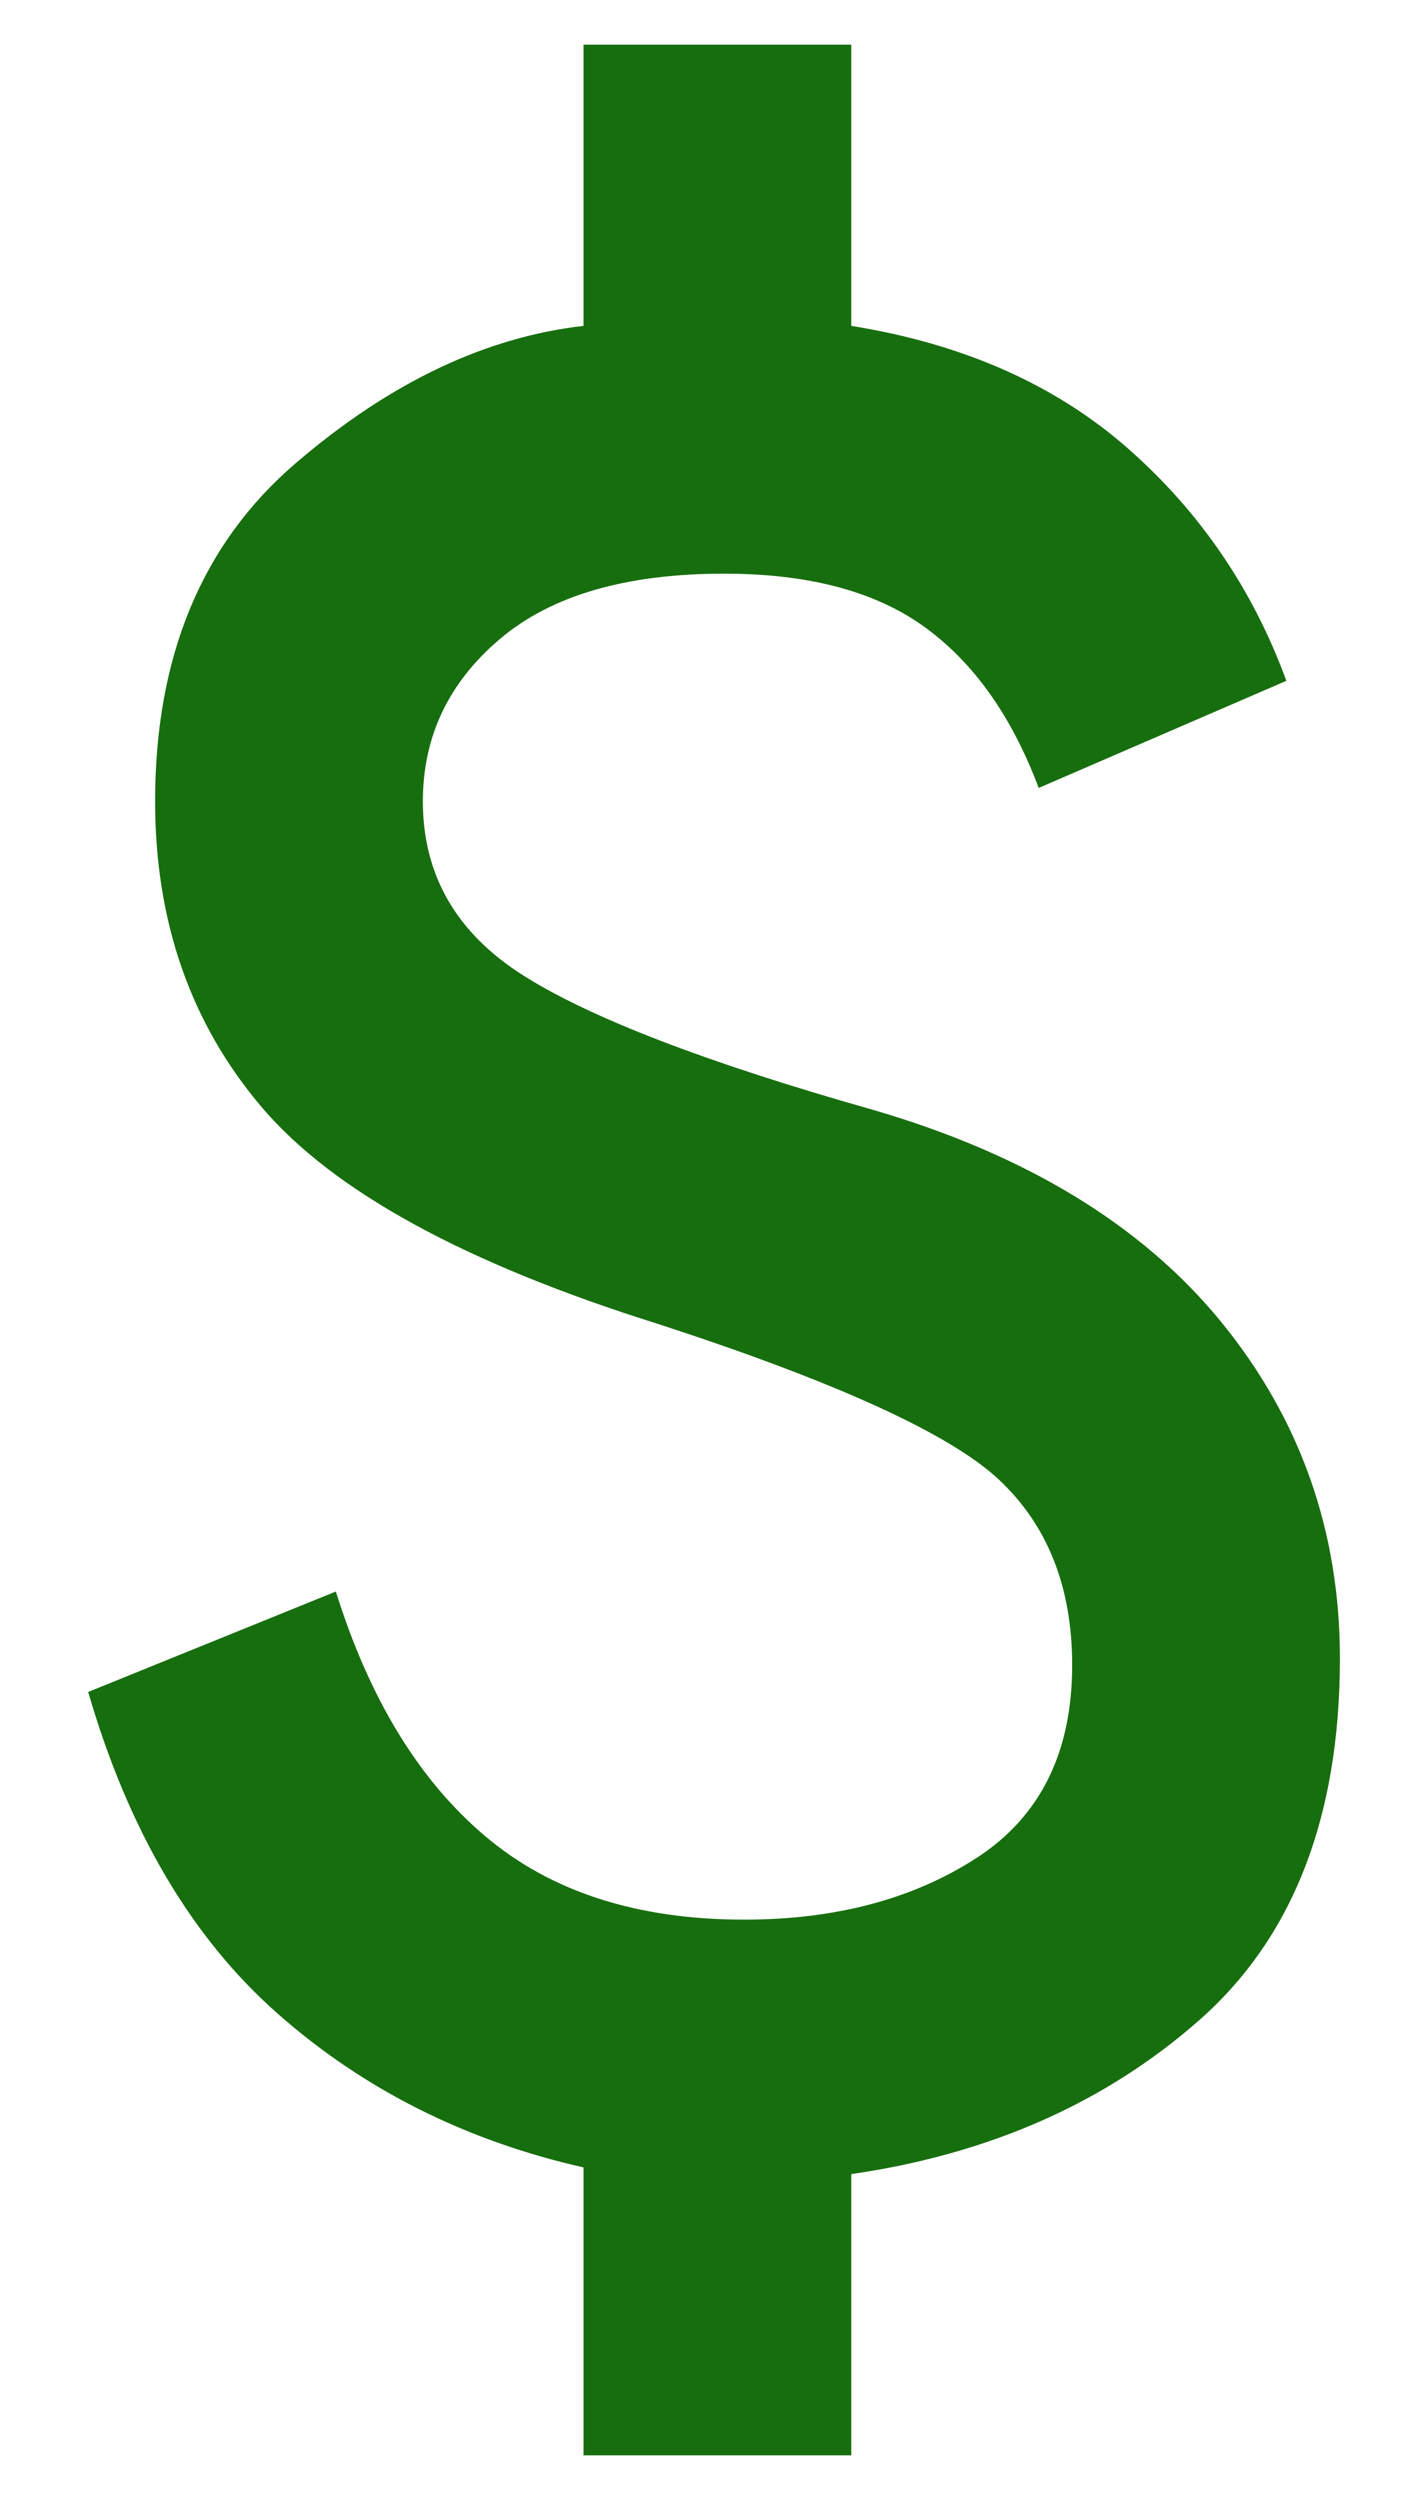 <svg  viewBox="0 0 16 28" fill="none" xmlns="http://www.w3.org/2000/svg">
<path d="M6.538 27.5V24.275C5.213 23.975 4.07 23.4 3.108 22.55C2.145 21.7 1.438 20.5 0.988 18.95L3.763 17.825C4.138 19.025 4.695 19.938 5.433 20.562C6.17 21.188 7.138 21.5 8.338 21.5C9.363 21.5 10.232 21.269 10.945 20.807C11.657 20.344 12.013 19.625 12.013 18.65C12.013 17.775 11.738 17.081 11.188 16.568C10.638 16.056 9.363 15.475 7.363 14.825C5.213 14.15 3.738 13.344 2.938 12.407C2.138 11.469 1.738 10.325 1.738 8.975C1.738 7.35 2.263 6.088 3.313 5.188C4.363 4.287 5.438 3.775 6.538 3.65V0.5H9.538V3.65C10.788 3.85 11.82 4.306 12.633 5.018C13.445 5.731 14.038 6.6 14.413 7.625L11.638 8.825C11.338 8.025 10.913 7.425 10.363 7.025C9.813 6.625 9.063 6.425 8.113 6.425C7.013 6.425 6.176 6.669 5.601 7.157C5.026 7.644 4.738 8.25 4.738 8.975C4.738 9.8 5.113 10.45 5.863 10.925C6.613 11.4 7.913 11.9 9.763 12.425C11.488 12.925 12.795 13.719 13.683 14.806C14.57 15.893 15.013 17.15 15.013 18.575C15.013 20.35 14.488 21.7 13.438 22.625C12.388 23.55 11.088 24.125 9.538 24.35V27.5H6.538Z" fill="#176E0E"/>
</svg>
